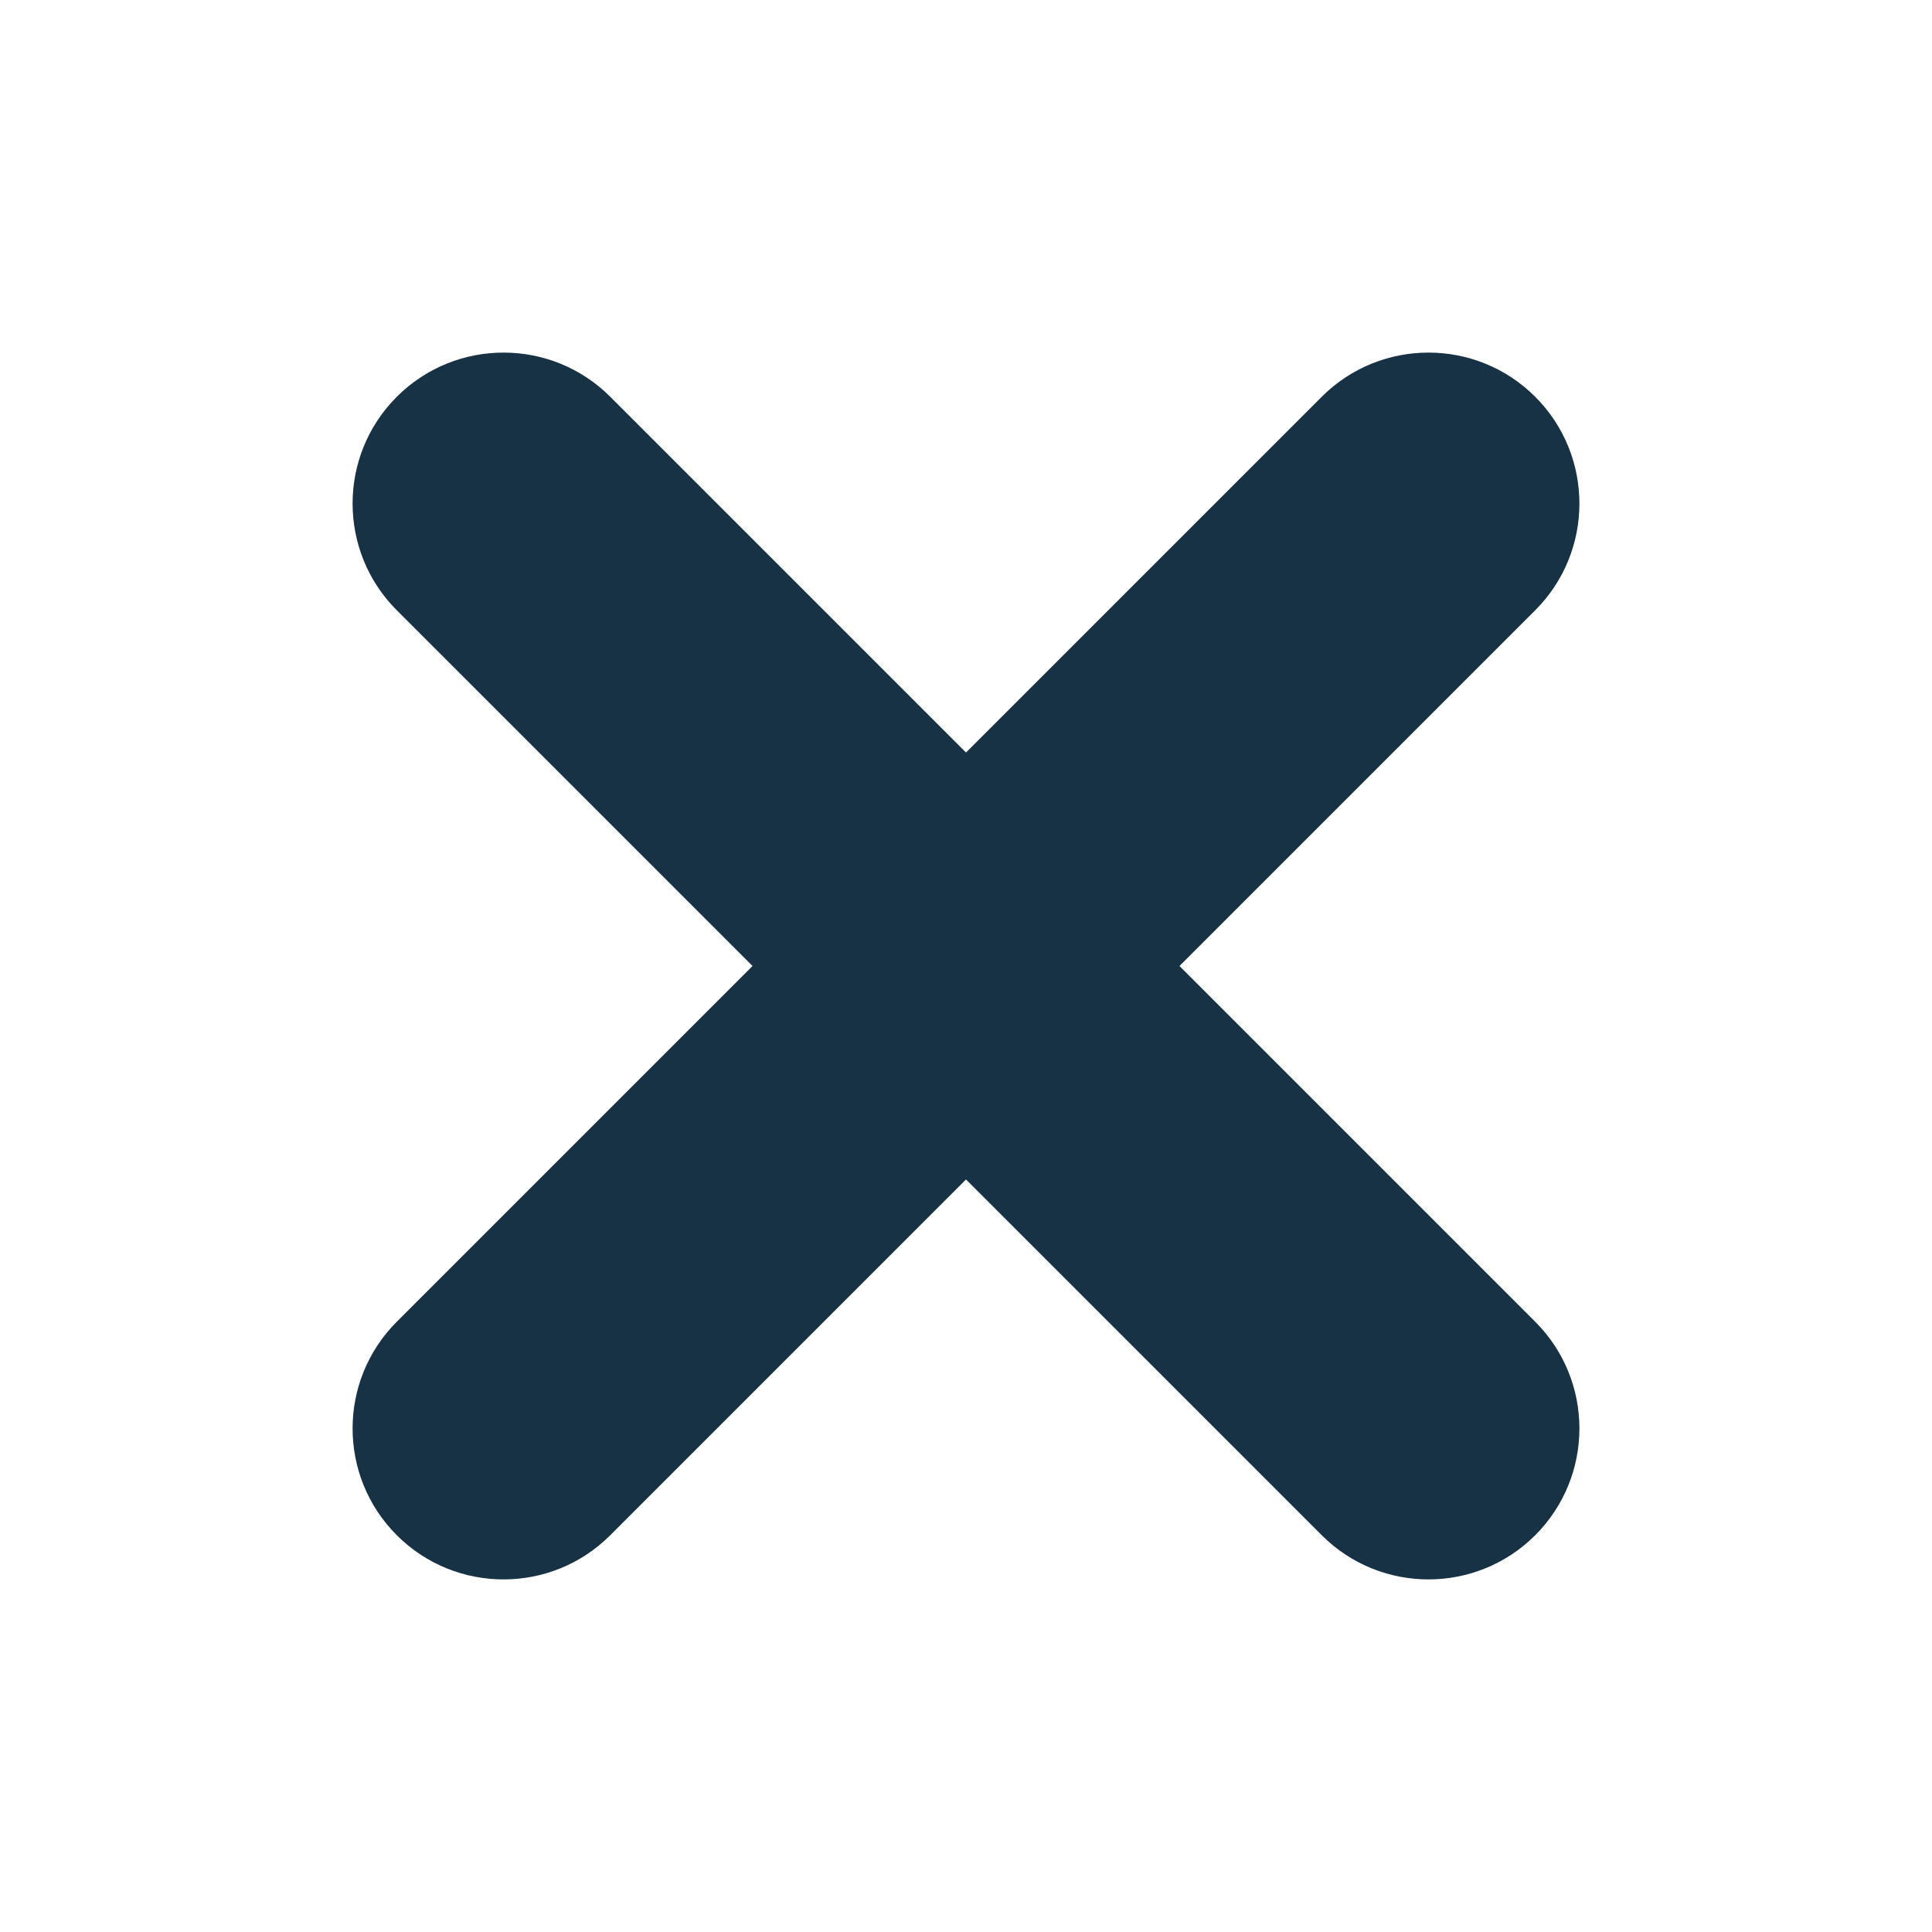 <svg width="16" height="16" viewBox="0 0 16 16" fill="none" xmlns="http://www.w3.org/2000/svg">
<path d="M3.286 5.054C2.798 4.566 2.798 3.774 3.286 3.286C3.774 2.798 4.566 2.798 5.054 3.286L12.714 10.946C13.202 11.434 13.202 12.226 12.714 12.714C12.226 13.202 11.434 13.202 10.946 12.714L3.286 5.054Z" fill="#173244"/>
<path d="M12.714 5.054C13.202 4.566 13.202 3.774 12.714 3.286C12.226 2.798 11.434 2.798 10.946 3.286L3.286 10.946C2.798 11.434 2.798 12.226 3.286 12.714C3.774 13.202 4.566 13.202 5.054 12.714L12.714 5.054Z" fill="#173244"/>
</svg>
